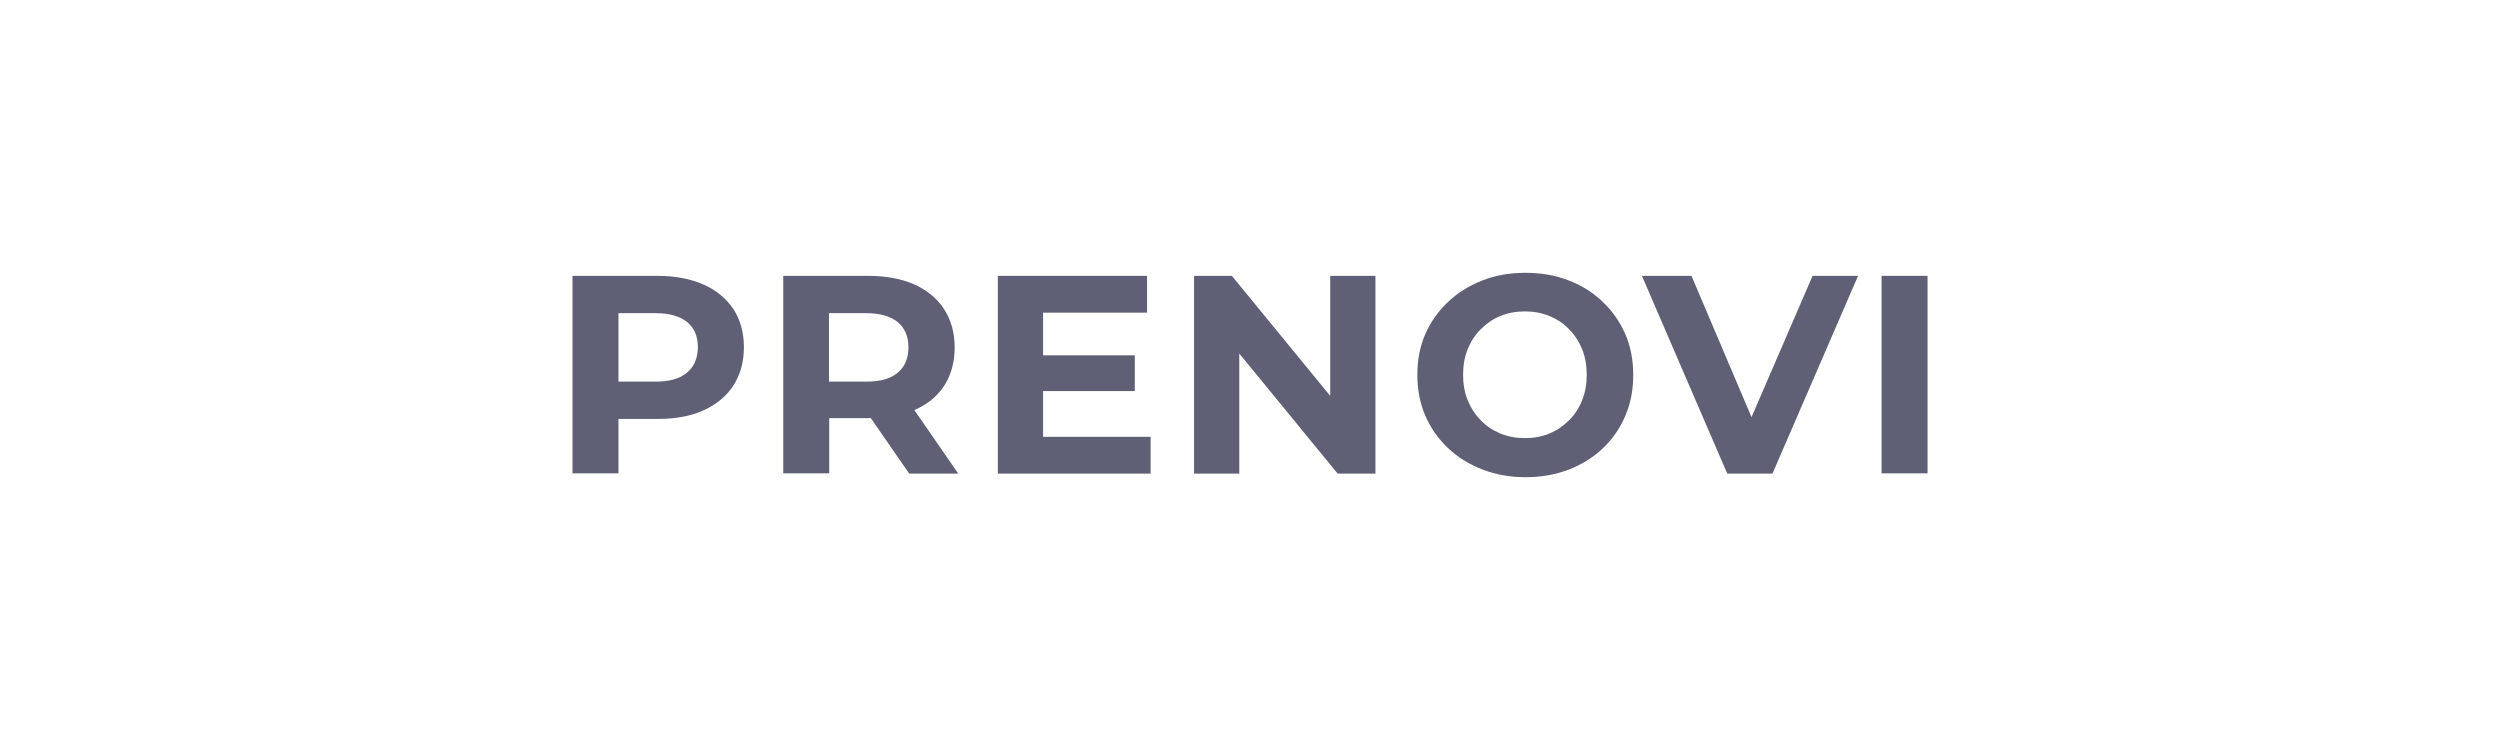 <svg width="230" height="69" viewBox="0 0 230 69" fill="none" xmlns="http://www.w3.org/2000/svg">
  <path d="M64.725 26.178C63.55 25.661 62.14 25.379 60.518 25.379H52.668V43.548H56.899V38.541H60.542C62.164 38.541 63.574 38.283 64.749 37.742C65.924 37.202 66.841 36.449 67.475 35.462C68.11 34.475 68.439 33.3 68.439 31.937C68.439 30.597 68.11 29.422 67.475 28.435C66.817 27.471 65.901 26.695 64.725 26.178ZM63.198 34.287C62.54 34.851 61.576 35.11 60.283 35.11H56.899V28.811H60.307C61.576 28.811 62.563 29.093 63.221 29.633C63.879 30.174 64.208 30.95 64.208 31.96C64.185 32.971 63.856 33.746 63.198 34.287Z" fill="#5F5F75"/>
  <path d="M84.14 37.719C85.315 37.202 86.231 36.473 86.866 35.486C87.501 34.499 87.83 33.323 87.83 31.96C87.83 30.62 87.501 29.445 86.866 28.458C86.231 27.471 85.315 26.719 84.14 26.178C82.965 25.661 81.554 25.379 79.932 25.379H72.059V43.548H76.289V38.471H79.932C80.003 38.471 80.05 38.471 80.121 38.471L83.646 43.571H88.159L84.116 37.719C84.116 37.719 84.116 37.719 84.14 37.719ZM82.588 29.633C83.246 30.174 83.576 30.95 83.576 31.96C83.576 32.971 83.246 33.746 82.588 34.287C81.93 34.851 80.967 35.11 79.674 35.11H76.266V28.811H79.674C80.967 28.811 81.93 29.093 82.588 29.633Z" fill="#5F5F75"/>
  <path d="M95.963 35.979H104.401V32.689H95.963V28.764H105.529V25.379H91.803V43.571H105.858V40.187H95.963V35.979Z" fill="#5F5F75"/>
  <path d="M122.381 36.426L113.332 25.379H109.854V43.571H114.014V32.524L123.063 43.571H126.541V25.379H122.381V36.426Z" fill="#5F5F75"/>
  <path d="M147.413 27.731C146.52 26.885 145.463 26.227 144.264 25.78C143.065 25.31 141.749 25.099 140.315 25.099C138.881 25.099 137.565 25.334 136.367 25.804C135.168 26.274 134.11 26.932 133.217 27.778C132.324 28.624 131.619 29.611 131.125 30.74C130.632 31.868 130.396 33.114 130.396 34.5C130.396 35.84 130.632 37.086 131.125 38.237C131.619 39.389 132.324 40.376 133.217 41.222C134.11 42.069 135.168 42.727 136.39 43.197C137.612 43.667 138.928 43.902 140.362 43.902C141.772 43.902 143.089 43.667 144.287 43.22C145.486 42.75 146.544 42.115 147.437 41.269C148.33 40.423 149.035 39.413 149.529 38.261C150.022 37.109 150.257 35.864 150.257 34.5C150.257 33.137 150.022 31.868 149.529 30.74C149.012 29.564 148.307 28.577 147.413 27.731ZM145.557 36.827C145.275 37.532 144.875 38.143 144.358 38.66C143.841 39.178 143.23 39.601 142.548 39.883C141.866 40.165 141.114 40.306 140.292 40.306C139.469 40.306 138.717 40.165 138.035 39.883C137.354 39.601 136.743 39.201 136.225 38.66C135.708 38.143 135.309 37.509 135.027 36.827C134.745 36.122 134.604 35.346 134.604 34.477C134.604 33.607 134.745 32.831 135.027 32.126C135.309 31.421 135.708 30.81 136.225 30.293C136.743 29.776 137.33 29.353 138.035 29.071C138.717 28.789 139.469 28.648 140.292 28.648C141.114 28.648 141.843 28.789 142.548 29.071C143.23 29.353 143.841 29.752 144.358 30.293C144.875 30.81 145.275 31.445 145.557 32.126C145.839 32.831 145.98 33.607 145.98 34.477C145.98 35.346 145.839 36.122 145.557 36.827Z" fill="#5F5F75"/>
  <path d="M161.14 38.377L155.616 25.379H151.057L158.907 43.571H163.067L170.941 25.379H166.757L161.14 38.377Z" fill="#5F5F75"/>
  <path d="M177.334 25.379H173.104V43.548H177.334V25.379Z" fill="#5F5F75"/>
</svg>
